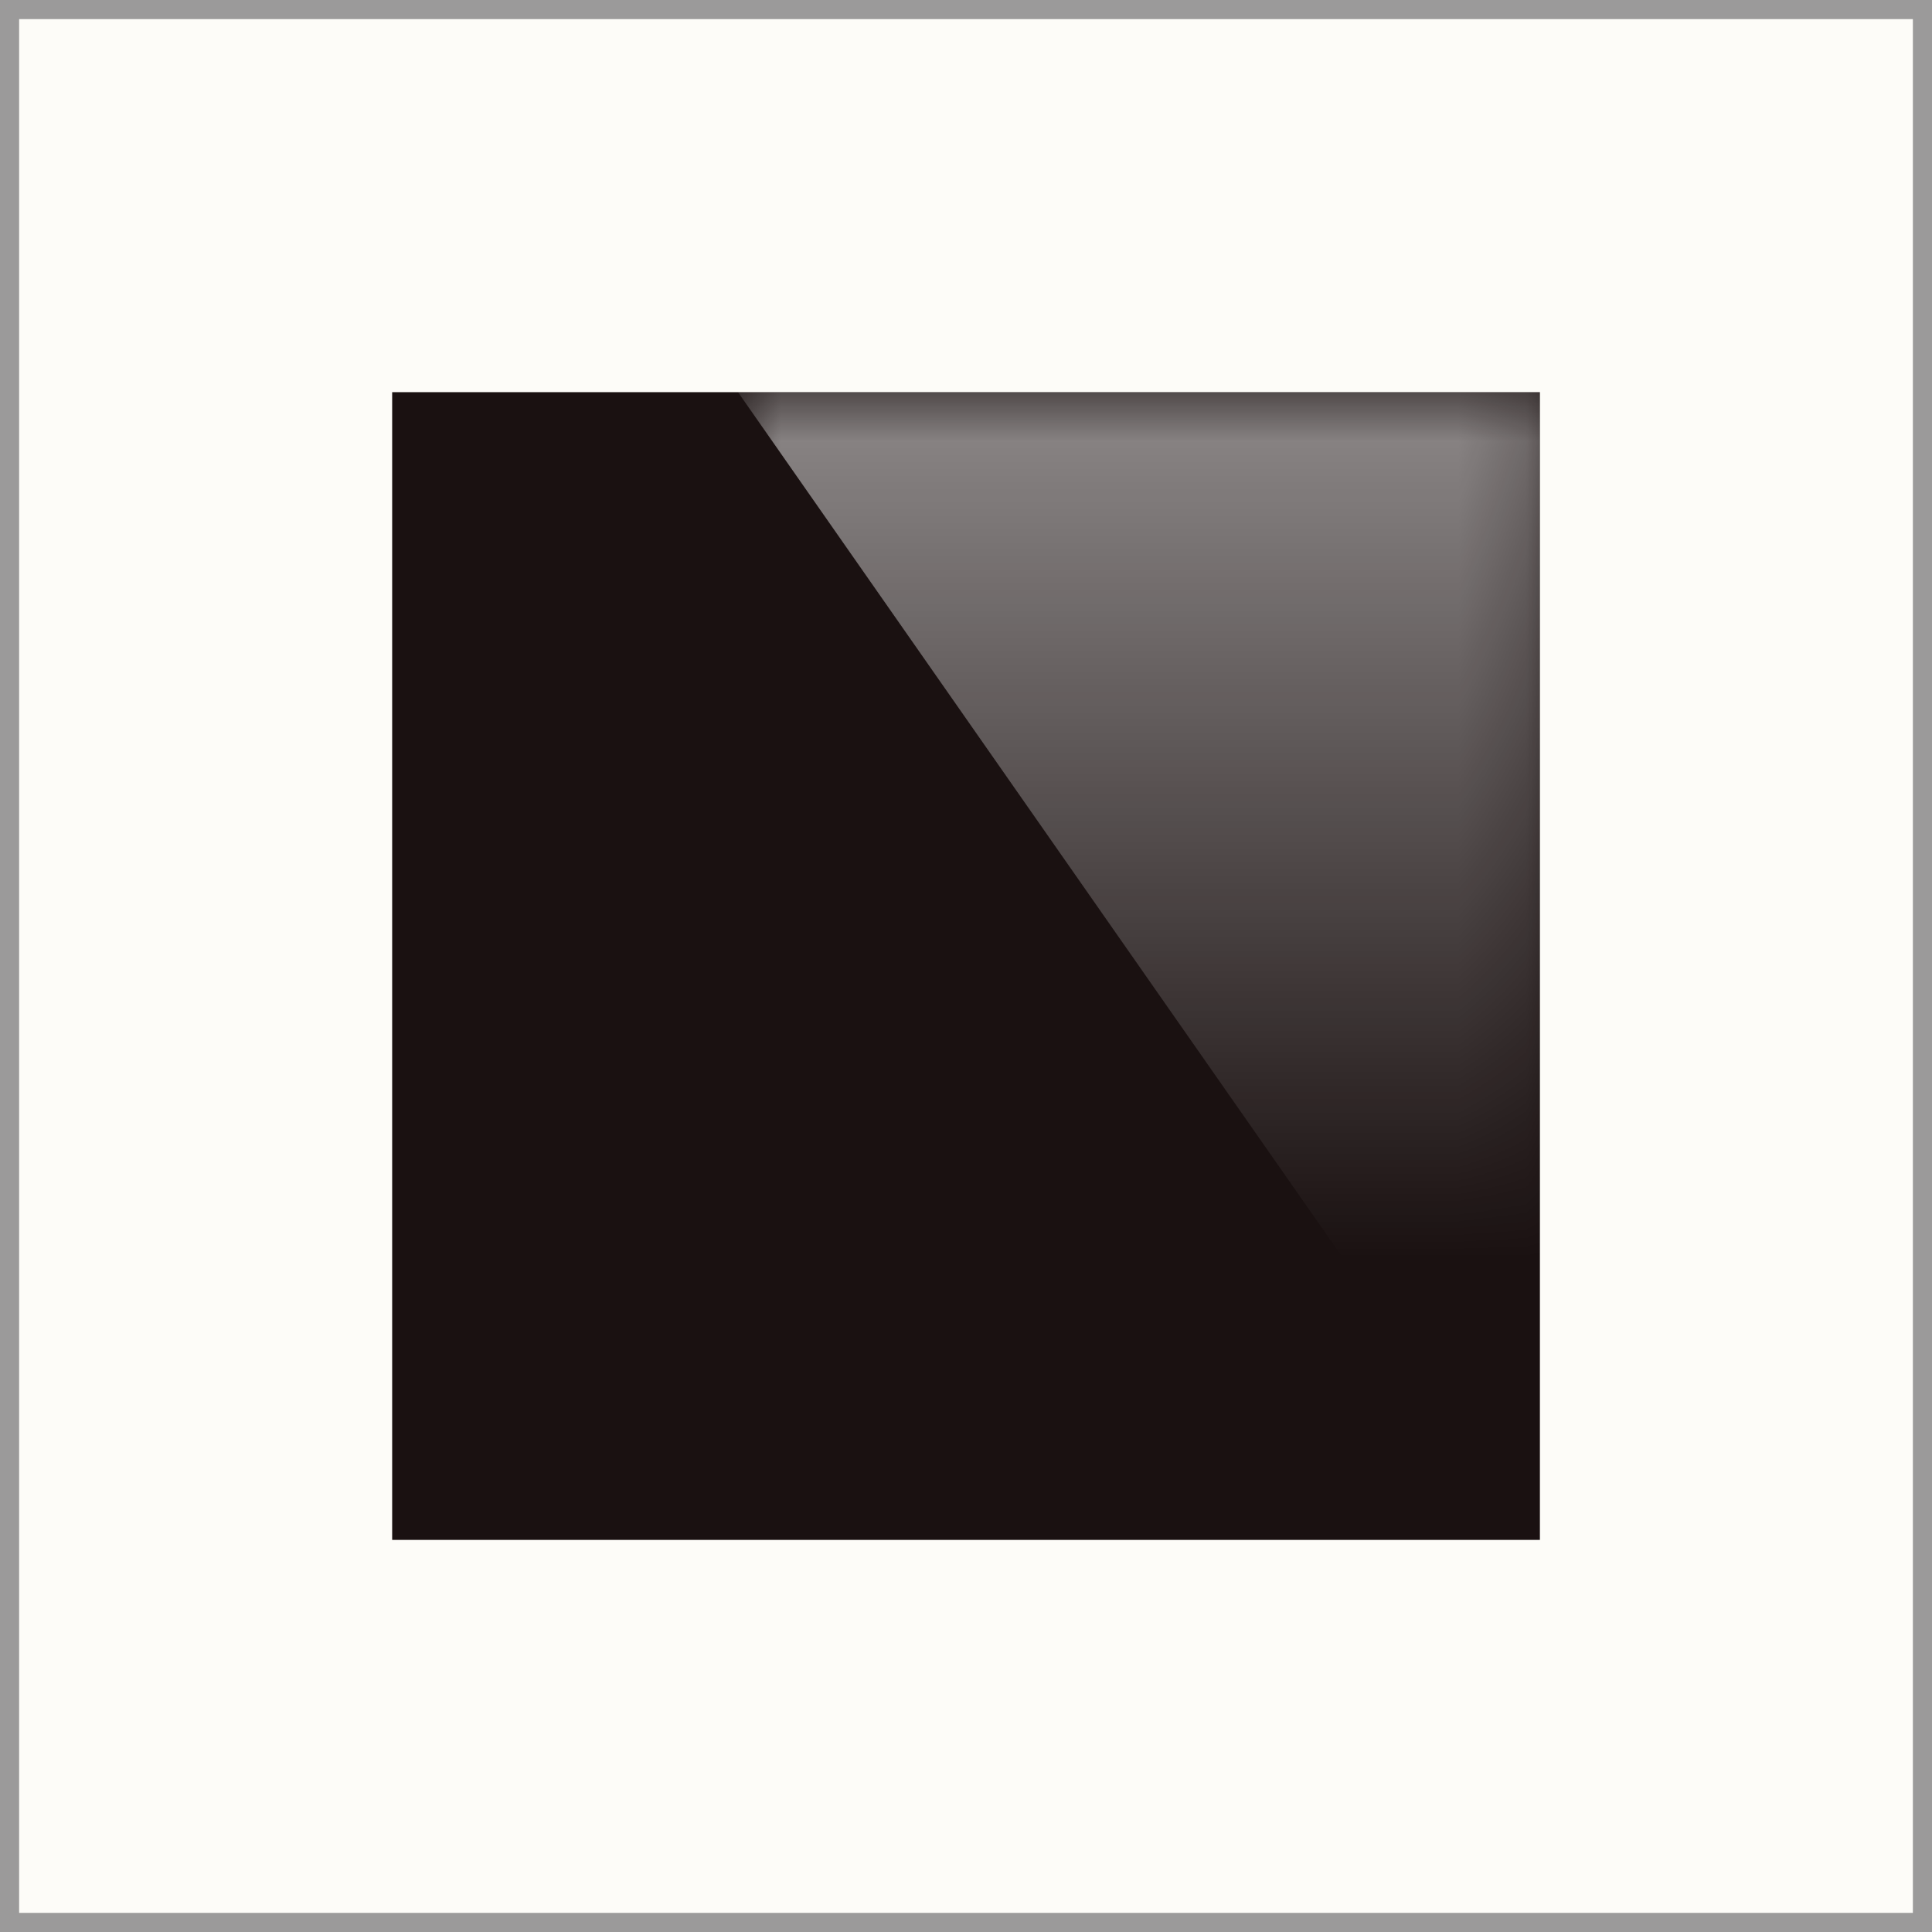 <?xml version="1.0" encoding="UTF-8"?>
<!DOCTYPE svg PUBLIC "-//W3C//DTD SVG 1.1//EN" "http://www.w3.org/Graphics/SVG/1.1/DTD/svg11.dtd">
<!-- Creator: CorelDRAW 2020 (64-Bit) -->
<svg xmlns="http://www.w3.org/2000/svg" xml:space="preserve" width="101px" height="101px" version="1.1" style="shape-rendering:geometricPrecision; text-rendering:geometricPrecision; image-rendering:optimizeQuality; fill-rule:evenodd; clip-rule:evenodd"
viewBox="0 0 28.48 28.48"
 xmlns:xlink="http://www.w3.org/1999/xlink"
 xmlns:xodm="http://www.corel.com/coreldraw/odm/2003">
 <rect x="0" y="0" width="28.48" height="28.48" fill="#333333" stroke="none"/>
 <defs>
  <style type="text/css">
   <![CDATA[
    .fil2 {fill:#1A1111}
    .fil0 {fill:#FDFCF8}
    .fil3 {fill:white}
    .fil1 {fill:#9B9A9A;fill-rule:nonzero}
   ]]>
  </style>
   <mask id="id0">
  <linearGradient id="id1" gradientUnits="userSpaceOnUse" x1="22.7" y1="18.578" x2="22.7" y2="-0.233">
   <stop offset="0" style="stop-opacity:0; stop-color:white"/>
   <stop offset="0.678" style="stop-opacity:0.502; stop-color:white"/>
   <stop offset="1" style="stop-opacity:1; stop-color:white"/>
  </linearGradient>
    <rect style="fill:url(#id1)" x="10.799" y="5.701" width="11.981" height="17.078"/>
   </mask>
 </defs>
 <g id="Capa_x0020_1">
  <rect class="fil0" x="0.141" y="0.141" width="28.198" height="28.198"/>
  <path class="fil1" d="M0.141 0l28.339 0 0 28.48 -28.48 0 0 -28.48 0.141 0zm28.057 0.282l-27.916 0 0 27.916 27.916 0 0 -27.916z"/>
  <rect class="fil2" x="5.781" y="5.781" width="16.919" height="16.919"/>
  <polygon class="fil3" style="mask:url(#id0)" points="10.879,5.781 22.7,5.781 22.7,22.699 "/>
 </g>
</svg>
